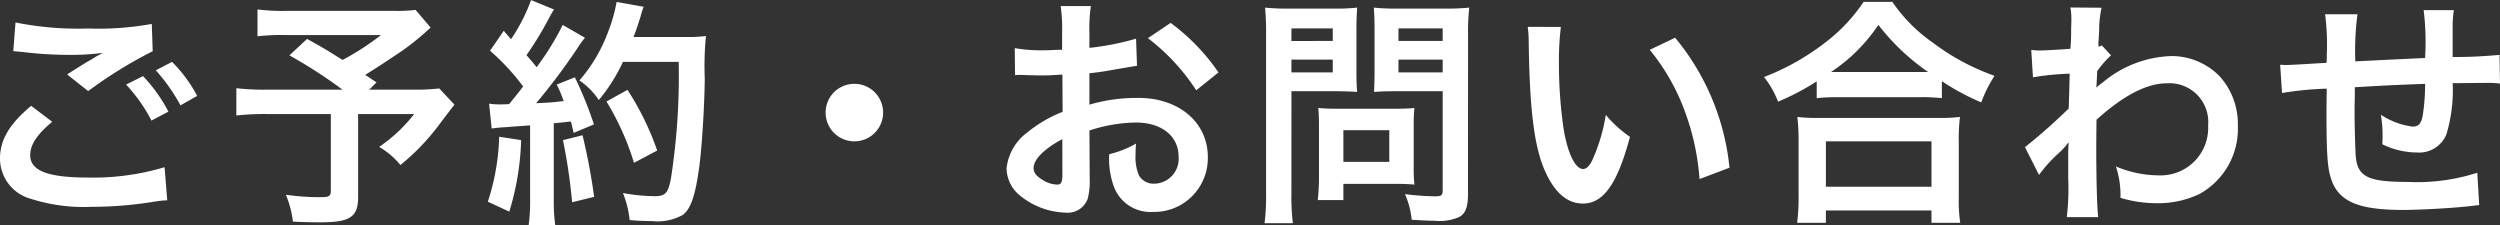<svg xmlns="http://www.w3.org/2000/svg" width="186.246" height="16.776" viewBox="0 0 186.246 16.776">
  <rect x="0" y="0" width="186.246" height="16.776" fill="#333333" stroke="none"/>
  <path id="contact" d="M3.582-11.412c.126,0,.216.018.252.018.072,0,.2.018.414.036a28.382,28.382,0,0,0,3.294.216,19.188,19.188,0,0,0,2.7-.144,3.257,3.257,0,0,1-.4.216c-.234.144-.288.18-.468.288-.45.252-.648.378-1.782,1.1L9.162-8.442a32.6,32.6,0,0,1,4.806-2.97L13.9-13.446a22.323,22.323,0,0,1-4.752.342,23.608,23.608,0,0,1-5.4-.45ZM4.914-7.344C3.294-5.994,2.592-4.806,2.592-3.42A3.108,3.108,0,0,0,4.9-.414,12.876,12.876,0,0,0,9.4.18a29.046,29.046,0,0,0,4.86-.414,7.556,7.556,0,0,1,.792-.072l-.2-2.466A18.537,18.537,0,0,1,9.2-2C6.156-2,4.842-2.5,4.842-3.672c0-.774.5-1.53,1.638-2.484ZM17.28-8.082a10.409,10.409,0,0,0-1.872-2.538L14.2-9.99a13.262,13.262,0,0,1,1.836,2.61Zm-5.292-.846a12.149,12.149,0,0,1,1.89,2.682l1.26-.666a11.665,11.665,0,0,0-1.89-2.646ZM33.552-14.49A11,11,0,0,1,32-14.418h-8.01a14.617,14.617,0,0,1-2.214-.108v2a16.255,16.255,0,0,1,2.178-.09h7.02a19.489,19.489,0,0,1-2.862,1.854c-1.062-.666-1.458-.918-2.646-1.566l-1.314,1.224a36.681,36.681,0,0,1,3.96,2.556H22.554A18.1,18.1,0,0,1,20.2-8.658v2.034a18.841,18.841,0,0,1,2.268-.108h4.77v5.706c0,.4-.126.486-.72.486a17.427,17.427,0,0,1-2.628-.18,7.426,7.426,0,0,1,.522,2c.558.036,1.458.054,2.052.054,2.214,0,2.808-.4,2.808-1.872V-6.732h4.176a11.53,11.53,0,0,1-2.61,2.448,5.812,5.812,0,0,1,1.584,1.35A16.8,16.8,0,0,0,35.28-5.9c.756-1.008,1.152-1.512,1.17-1.53L35.316-8.64a14.926,14.926,0,0,1-2,.09H30.1l.54-.54c-.432-.288-.45-.306-.846-.558.936-.576,1.692-1.08,2.79-1.818a20.227,20.227,0,0,0,2.088-1.71Zm5.67,8.838a10.724,10.724,0,0,1,1.17-.108c.36-.036.918-.072,1.692-.126V-.378a13.236,13.236,0,0,1-.108,1.926h1.98a13.236,13.236,0,0,1-.108-1.926v-5.67c.324-.018.738-.072,1.278-.126.072.288.108.432.2.846l1.512-.63a27.038,27.038,0,0,0-1.422-3.51l-1.35.54A9.841,9.841,0,0,1,44.586-7.7c-.918.108-.99.108-2.052.162a47.016,47.016,0,0,0,3.042-4.05,7.459,7.459,0,0,1,.594-.828l-1.656-.954a20.533,20.533,0,0,1-1.944,3.15c-.252-.324-.45-.54-.756-.9a24.209,24.209,0,0,0,1.674-2.754c.2-.36.27-.486.378-.648l-1.71-.7a13.168,13.168,0,0,1-1.494,2.916c-.18-.216-.288-.324-.54-.63L39.1-11.448a16.7,16.7,0,0,1,2.466,2.664c-.36.468-.432.558-1.044,1.314-.414.018-.594.018-.72.018a4.732,4.732,0,0,1-.774-.054ZM53.154-10.62a49.886,49.886,0,0,1-.576,8.676c-.216,1.116-.414,1.332-1.224,1.332A13.993,13.993,0,0,1,49-.846a7.363,7.363,0,0,1,.5,2.016c.648.054,1.206.072,1.674.072a3.85,3.85,0,0,0,2.3-.468c.594-.468.918-1.458,1.206-3.528.2-1.476.4-4.608.414-6.66a22.938,22.938,0,0,1,.09-3.132,9.864,9.864,0,0,1-1.476.072H49.788c.216-.558.288-.774.522-1.512a6.172,6.172,0,0,1,.234-.738l-2.016-.36a11.594,11.594,0,0,1-.648,2.268,11.653,11.653,0,0,1-2.124,3.582A5.249,5.249,0,0,1,47.2-7.776,12.55,12.55,0,0,0,49-10.62ZM39.78-5.04A16.907,16.907,0,0,1,38.934-.2l1.6.738a20.007,20.007,0,0,0,.882-5.328Zm4.752.252a42.212,42.212,0,0,1,.684,4.626l1.638-.4a44.472,44.472,0,0,0-.864-4.59Zm7.02.774a20.621,20.621,0,0,0-2.214-4.518l-1.566.864A19.8,19.8,0,0,1,49.824-3.1ZM66.24-8.982A2.136,2.136,0,0,0,64.1-6.84,2.136,2.136,0,0,0,66.24-4.7,2.136,2.136,0,0,0,68.382-6.84,2.136,2.136,0,0,0,66.24-8.982ZM83.754-5.508A11.521,11.521,0,0,1,87.21-6.1c1.926,0,3.186,1.008,3.186,2.556a1.85,1.85,0,0,1-1.818,2,1.245,1.245,0,0,1-1.134-.612,3.468,3.468,0,0,1-.252-1.584,6.242,6.242,0,0,1,.036-.792,7.593,7.593,0,0,1-2,.792,6.013,6.013,0,0,0,.306,2.3,2.906,2.906,0,0,0,2.952,2,4,4,0,0,0,4.086-4.1c0-2.556-2.142-4.392-5.148-4.392a12.482,12.482,0,0,0-3.672.5v-2.34c.684-.072,1.044-.126,1.638-.234,1.242-.216,1.584-.27,1.908-.324l-.072-2.016a20.075,20.075,0,0,1-3.474.684v-1.152a11.051,11.051,0,0,1,.108-1.962h-2.25a12.334,12.334,0,0,1,.108,2.07v1.188c-.2,0-.288,0-.72.018-.252.018-.45.018-.63.018a11.039,11.039,0,0,1-2.178-.162L78.21-9.63a3.375,3.375,0,0,1,.378-.018c.054,0,.216,0,.45.018.216,0,.72.018.99.018.45,0,.7,0,.972-.018.594-.036.594-.036.738-.036l.018,2.772a9.63,9.63,0,0,0-2.628,1.53A3.842,3.842,0,0,0,77.58-2.7a2.644,2.644,0,0,0,.99,2.034,5.607,5.607,0,0,0,3.4,1.278A1.582,1.582,0,0,0,83.628-.432a5.36,5.36,0,0,0,.144-1.53ZM81.738-2.232c0,.594-.09.756-.4.756a2.164,2.164,0,0,1-1.152-.4c-.414-.252-.594-.522-.594-.828,0-.648.792-1.44,2.142-2.16Zm11.628-7.6a15.267,15.267,0,0,0-3.564-3.69L88.11-12.384A15.371,15.371,0,0,1,91.71-8.5Zm5.436,1.4h3.24c.594,0,1.224.018,1.656.054-.036-.4-.054-.81-.054-1.62v-2.97c0-.7.018-1.116.054-1.692a15.209,15.209,0,0,1-1.836.072H98.676a16.814,16.814,0,0,1-1.836-.072,20.125,20.125,0,0,1,.072,2.034V-.828A16.092,16.092,0,0,1,96.8,1.4H98.91A15.439,15.439,0,0,1,98.8-.81Zm0-4.68h3.078v.936H98.8Zm0,2.322h3.078v.954H98.8Zm13.158-1.854a15.849,15.849,0,0,1,.09-2.016,17.18,17.18,0,0,1-1.854.072h-3.42a16.194,16.194,0,0,1-1.836-.072c.036.522.054,1.008.054,1.692v2.97c0,.774-.018,1.134-.036,1.62.4-.036,1.044-.054,1.638-.054h3.474v7.362c0,.4-.09.468-.594.468a21.024,21.024,0,0,1-2.214-.162,6.284,6.284,0,0,1,.5,1.908c1.188.072,1.386.072,1.674.072a3.67,3.67,0,0,0,1.89-.288c.468-.288.63-.756.63-1.746Zm-5.184-.468h3.294v.936h-3.294Zm0,2.322h3.294v.954h-3.294ZM107.91-5.94a11.875,11.875,0,0,1,.054-1.242c-.378.036-.828.054-1.386.054h-4.446c-.522,0-.936-.018-1.332-.054.036.378.054.774.054,1.26V-2.07a16.042,16.042,0,0,1-.09,1.746h1.908V-1.53h4.014c.522,0,.9.018,1.278.054A11.27,11.27,0,0,1,107.91-2.7Zm-5.238.414h3.42v2.358h-3.42Zm13.734-7.7a8.6,8.6,0,0,1,.072,1.152c.072,4.986.4,7.6,1.134,9.4.72,1.728,1.692,2.61,2.9,2.61,1.53,0,2.574-1.458,3.51-4.968a8.885,8.885,0,0,1-1.8-1.638,13.27,13.27,0,0,1-.954,3.258c-.216.5-.468.774-.738.774-.576,0-1.152-1.152-1.458-3.024a33.683,33.683,0,0,1-.342-4.824,20.926,20.926,0,0,1,.144-2.736Zm9.09,1.71a15.711,15.711,0,0,1,2.556,4.428,18.247,18.247,0,0,1,1.152,5.2l2.232-.846a17.946,17.946,0,0,0-4.05-9.684Zm12.438,3.6a13.553,13.553,0,0,1,1.548-.072h6.156a13.1,13.1,0,0,1,1.62.072V-9.18A17.5,17.5,0,0,0,150.192-7.6a9.691,9.691,0,0,1,.99-1.98,16.925,16.925,0,0,1-4.59-2.466,11.761,11.761,0,0,1-3.024-3.042h-2.142a12.57,12.57,0,0,1-2.826,3.006,17.985,17.985,0,0,1-4.59,2.592,6.971,6.971,0,0,1,1.044,1.836,18.325,18.325,0,0,0,2.88-1.512ZM139.5-9.864H139a12.6,12.6,0,0,0,3.528-3.51,16.442,16.442,0,0,0,3.708,3.51H139.5Zm-.882,11.232V.45h7.866v.918h2.142a11.245,11.245,0,0,1-.108-1.89V-4.734a12.268,12.268,0,0,1,.09-1.782,11.807,11.807,0,0,1-1.566.072h-9a11.335,11.335,0,0,1-1.548-.072,16.251,16.251,0,0,1,.09,1.782V-.54a14.392,14.392,0,0,1-.108,1.908Zm0-6.066h7.866v3.384h-7.866Zm15.876,2.5a10.905,10.905,0,0,1,1.386-1.548,5.775,5.775,0,0,0,.792-.846h.036a9.127,9.127,0,0,0-.036,1.062v1.6a17.913,17.913,0,0,1-.108,2.88h2.34c-.09-.792-.144-2.808-.144-5.382l.018-1.872c1.98-1.8,3.744-2.718,5.238-2.718a2.888,2.888,0,0,1,3.078,3.132,3.539,3.539,0,0,1-3.672,3.726,8.239,8.239,0,0,1-3.2-.666,6.712,6.712,0,0,1,.342,2.34,9.221,9.221,0,0,0,2.682.4,7.178,7.178,0,0,0,3.2-.684,5.547,5.547,0,0,0,2.862-5.094,5.279,5.279,0,0,0-1.386-3.708,5.022,5.022,0,0,0-3.51-1.476,8.33,8.33,0,0,0-5.184,1.98,3.171,3.171,0,0,0-.432.342l-.036.018c.018-.054.036-.45.072-1.224a7.618,7.618,0,0,1,1.026-1.17l-.684-.738a.822.822,0,0,1-.252.09v-.324c.036-.5.036-.5.054-.846a7.752,7.752,0,0,1,.18-1.728l-2.322-.018a4.446,4.446,0,0,1,.072.792v.18c0,.162-.018.414-.018.756,0,.648-.018.882-.054,1.35-1.008.072-2,.126-2.322.126-.162,0-.306-.018-.594-.036l.126,2.034a19.288,19.288,0,0,1,2.736-.27c-.036,1.476-.036,1.494-.072,2.592a42.3,42.3,0,0,1-3.258,2.88Zm32.652-.162a14.638,14.638,0,0,1-5.2.684c-2.934,0-3.708-.378-3.852-1.89-.036-.36-.09-2.322-.09-3.258V-7.2c.018-.954.018-.954.018-1.044V-8.73c2.5-.144,2.5-.144,5.238-.252a15.511,15.511,0,0,1-.162,2.25c-.108.7-.306.936-.774.936a5.582,5.582,0,0,1-2.358-.882A9.582,9.582,0,0,1,180.09-5.2c0,.252,0,.36-.018.72a5.9,5.9,0,0,0,2.574.612,2.194,2.194,0,0,0,2.2-1.35,11.507,11.507,0,0,0,.468-3.816c.846,0,1.872-.018,2.5-.018A6.311,6.311,0,0,1,188.838-9l-.036-2.142a34.709,34.709,0,0,1-3.492.162v-2.25a8.2,8.2,0,0,1,.09-1.242h-2.25a19.467,19.467,0,0,1,.108,3.564c-2.682.126-2.682.126-5.2.252a20.969,20.969,0,0,1,.162-3.51h-2.412a17.76,17.76,0,0,1,.126,3.06c0,.108,0,.27-.018.558-1.782.108-2.772.162-2.934.162-.09,0-.27,0-.522-.018L172.6-8.3a24.584,24.584,0,0,1,3.33-.324c-.018,1.4-.018,1.476-.018,1.746,0,3.1.072,4.1.324,4.914.54,1.728,2,2.376,5.364,2.376,1.188,0,3.564-.126,4.878-.27.612-.072.612-.072.81-.09Z" transform="translate(-2.592 15.228)" fill="#fff"/>
</svg>
